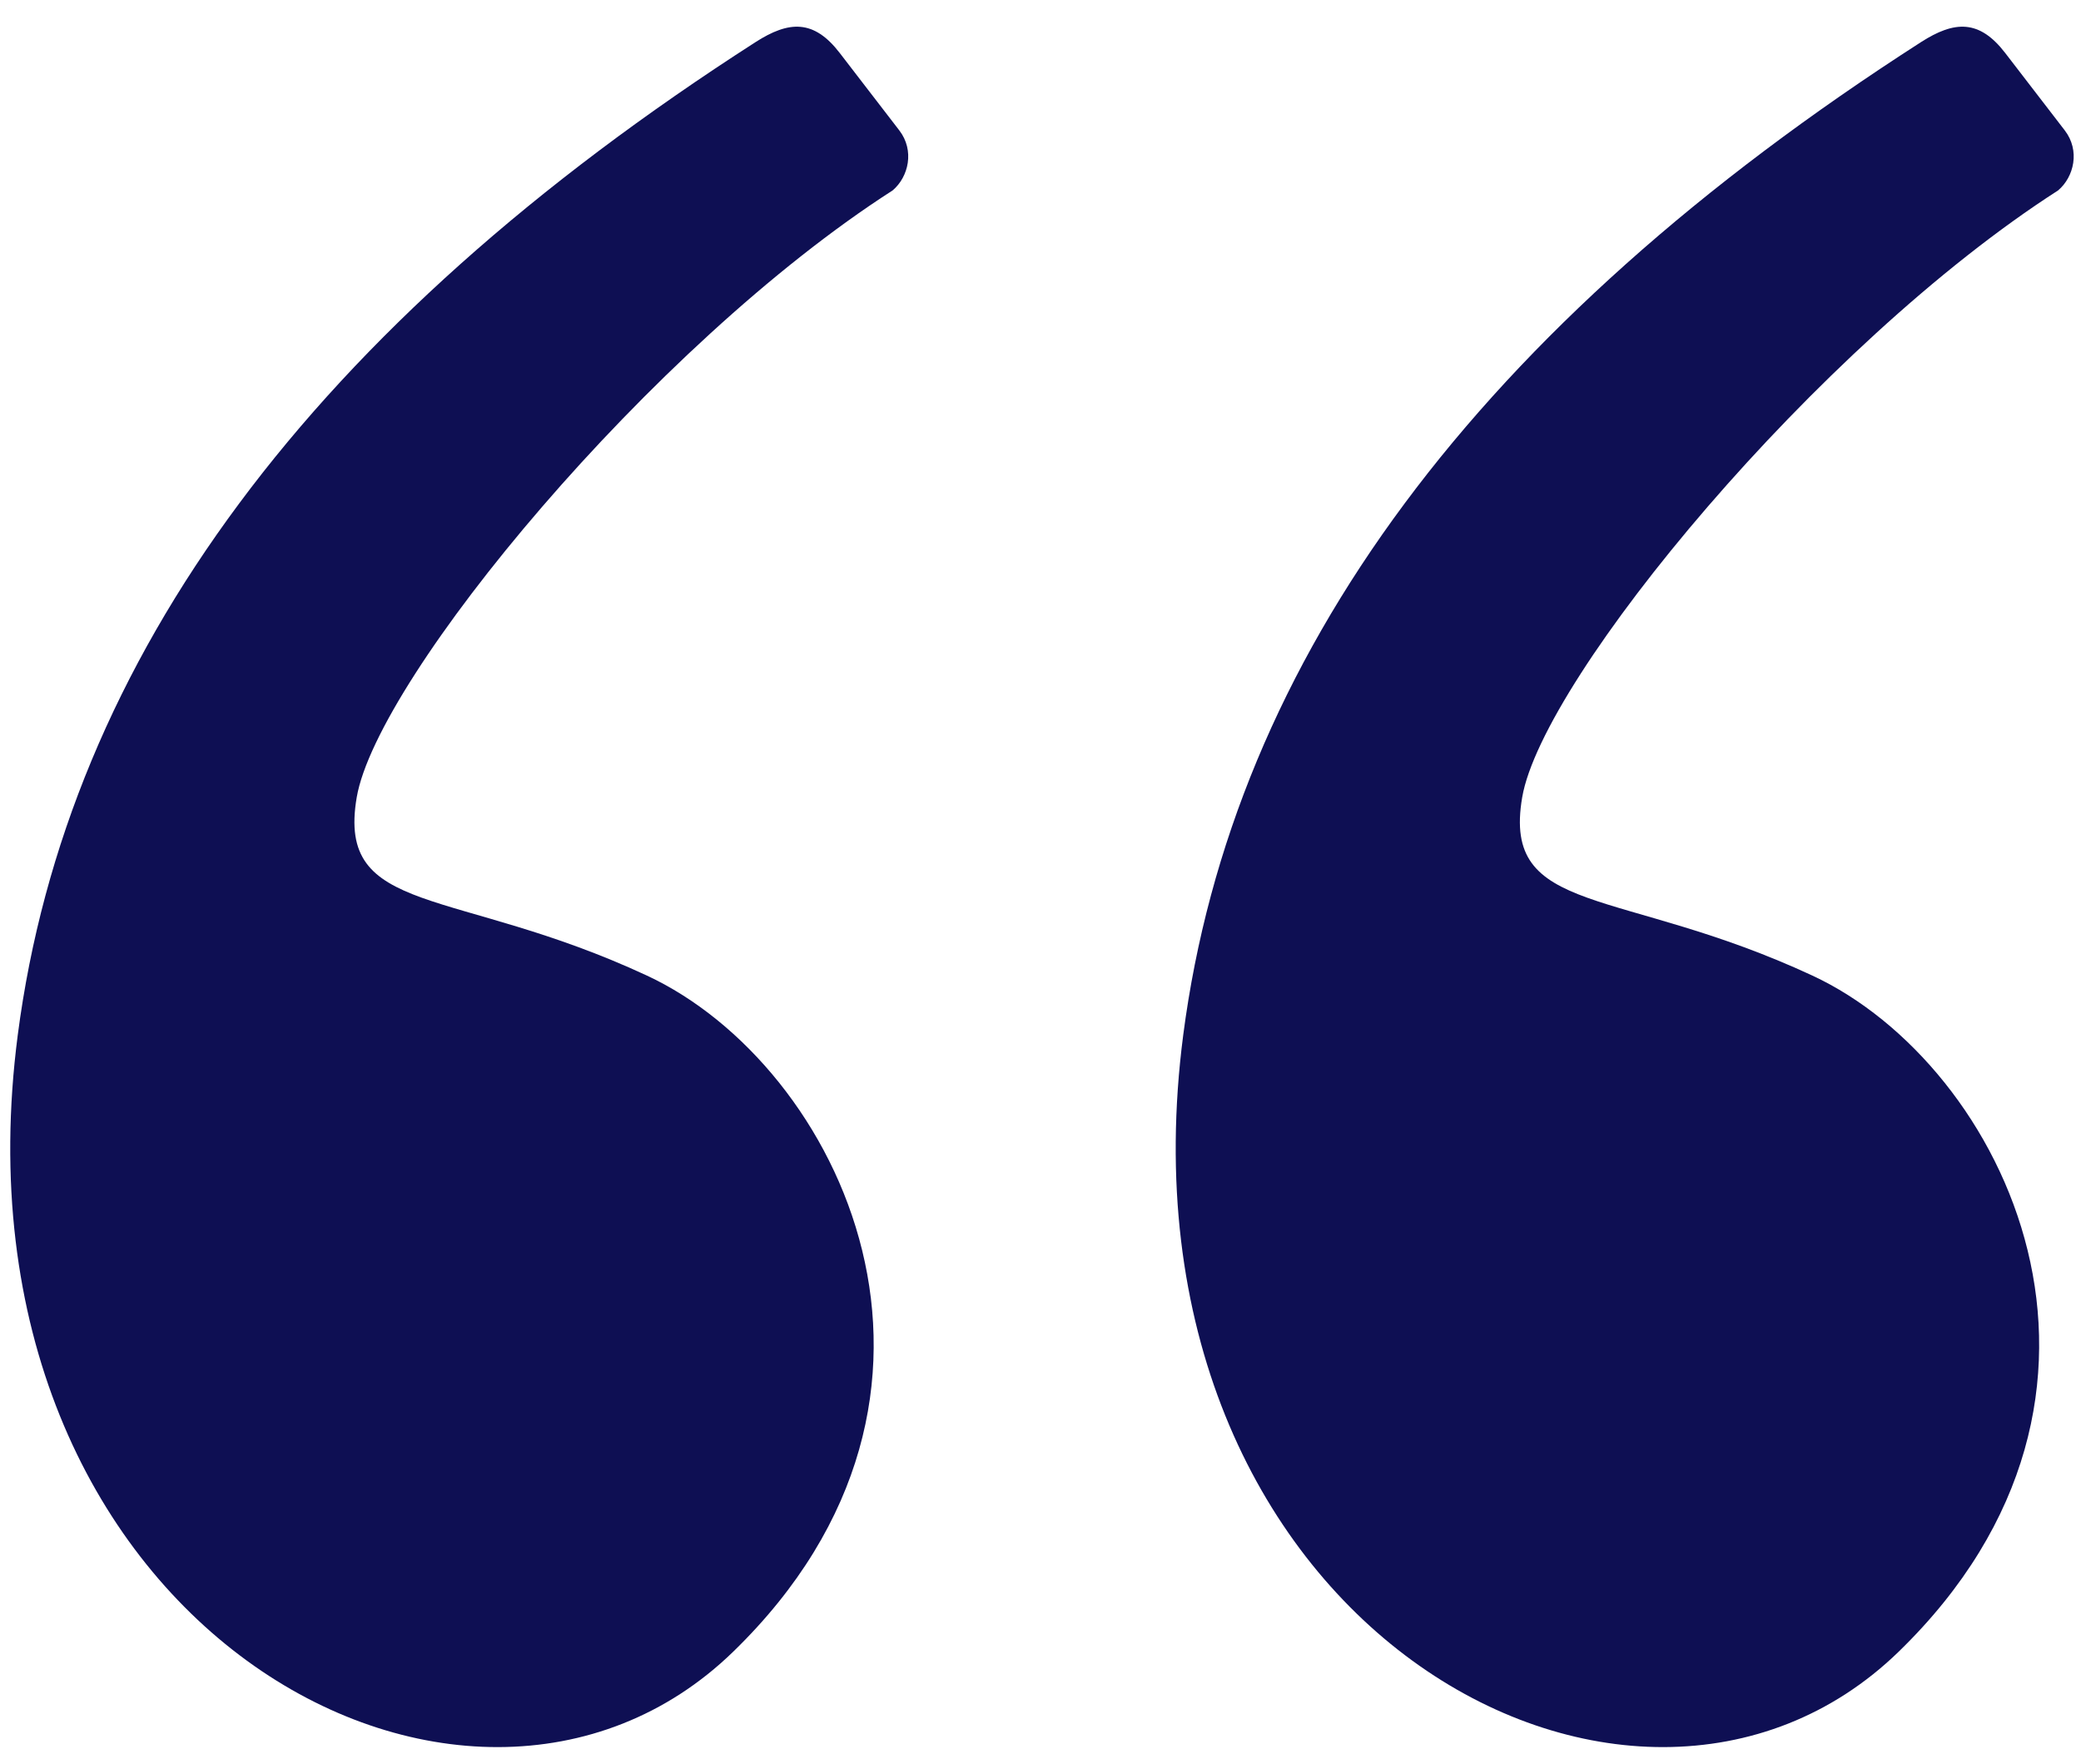 <svg xmlns="http://www.w3.org/2000/svg" width="59" height="50" viewBox="0 0 59 50" fill="none"><path fill-rule="evenodd" clip-rule="evenodd" d="M21.422 1.193C8.871 9.253 1.899 18.635 0.504 29.338C-1.666 46 13.234 54.155 20.784 46.828C28.334 39.5 23.808 30.199 18.341 27.657C12.874 25.114 9.531 26 10.114 22.602C10.697 19.205 18.475 9.785 25.308 5.398C25.762 5.013 25.934 4.265 25.497 3.697C25.21 3.324 24.647 2.592 23.808 1.502C23.074 0.548 22.371 0.584 21.422 1.193Z" fill="#0E0F53"></path><path fill-rule="evenodd" clip-rule="evenodd" d="M54.465 1.193C41.914 9.253 34.942 18.635 33.547 29.338C31.377 46 46.277 54.155 53.827 46.828C61.377 39.5 56.851 30.199 51.384 27.657C45.917 25.114 42.574 26 43.157 22.602C43.741 19.205 51.518 9.785 58.351 5.398C58.805 5.013 58.977 4.265 58.54 3.697C58.253 3.324 57.69 2.592 56.851 1.502C56.117 0.548 55.414 0.584 54.465 1.193Z" fill="#0E0F53"></path></svg>
